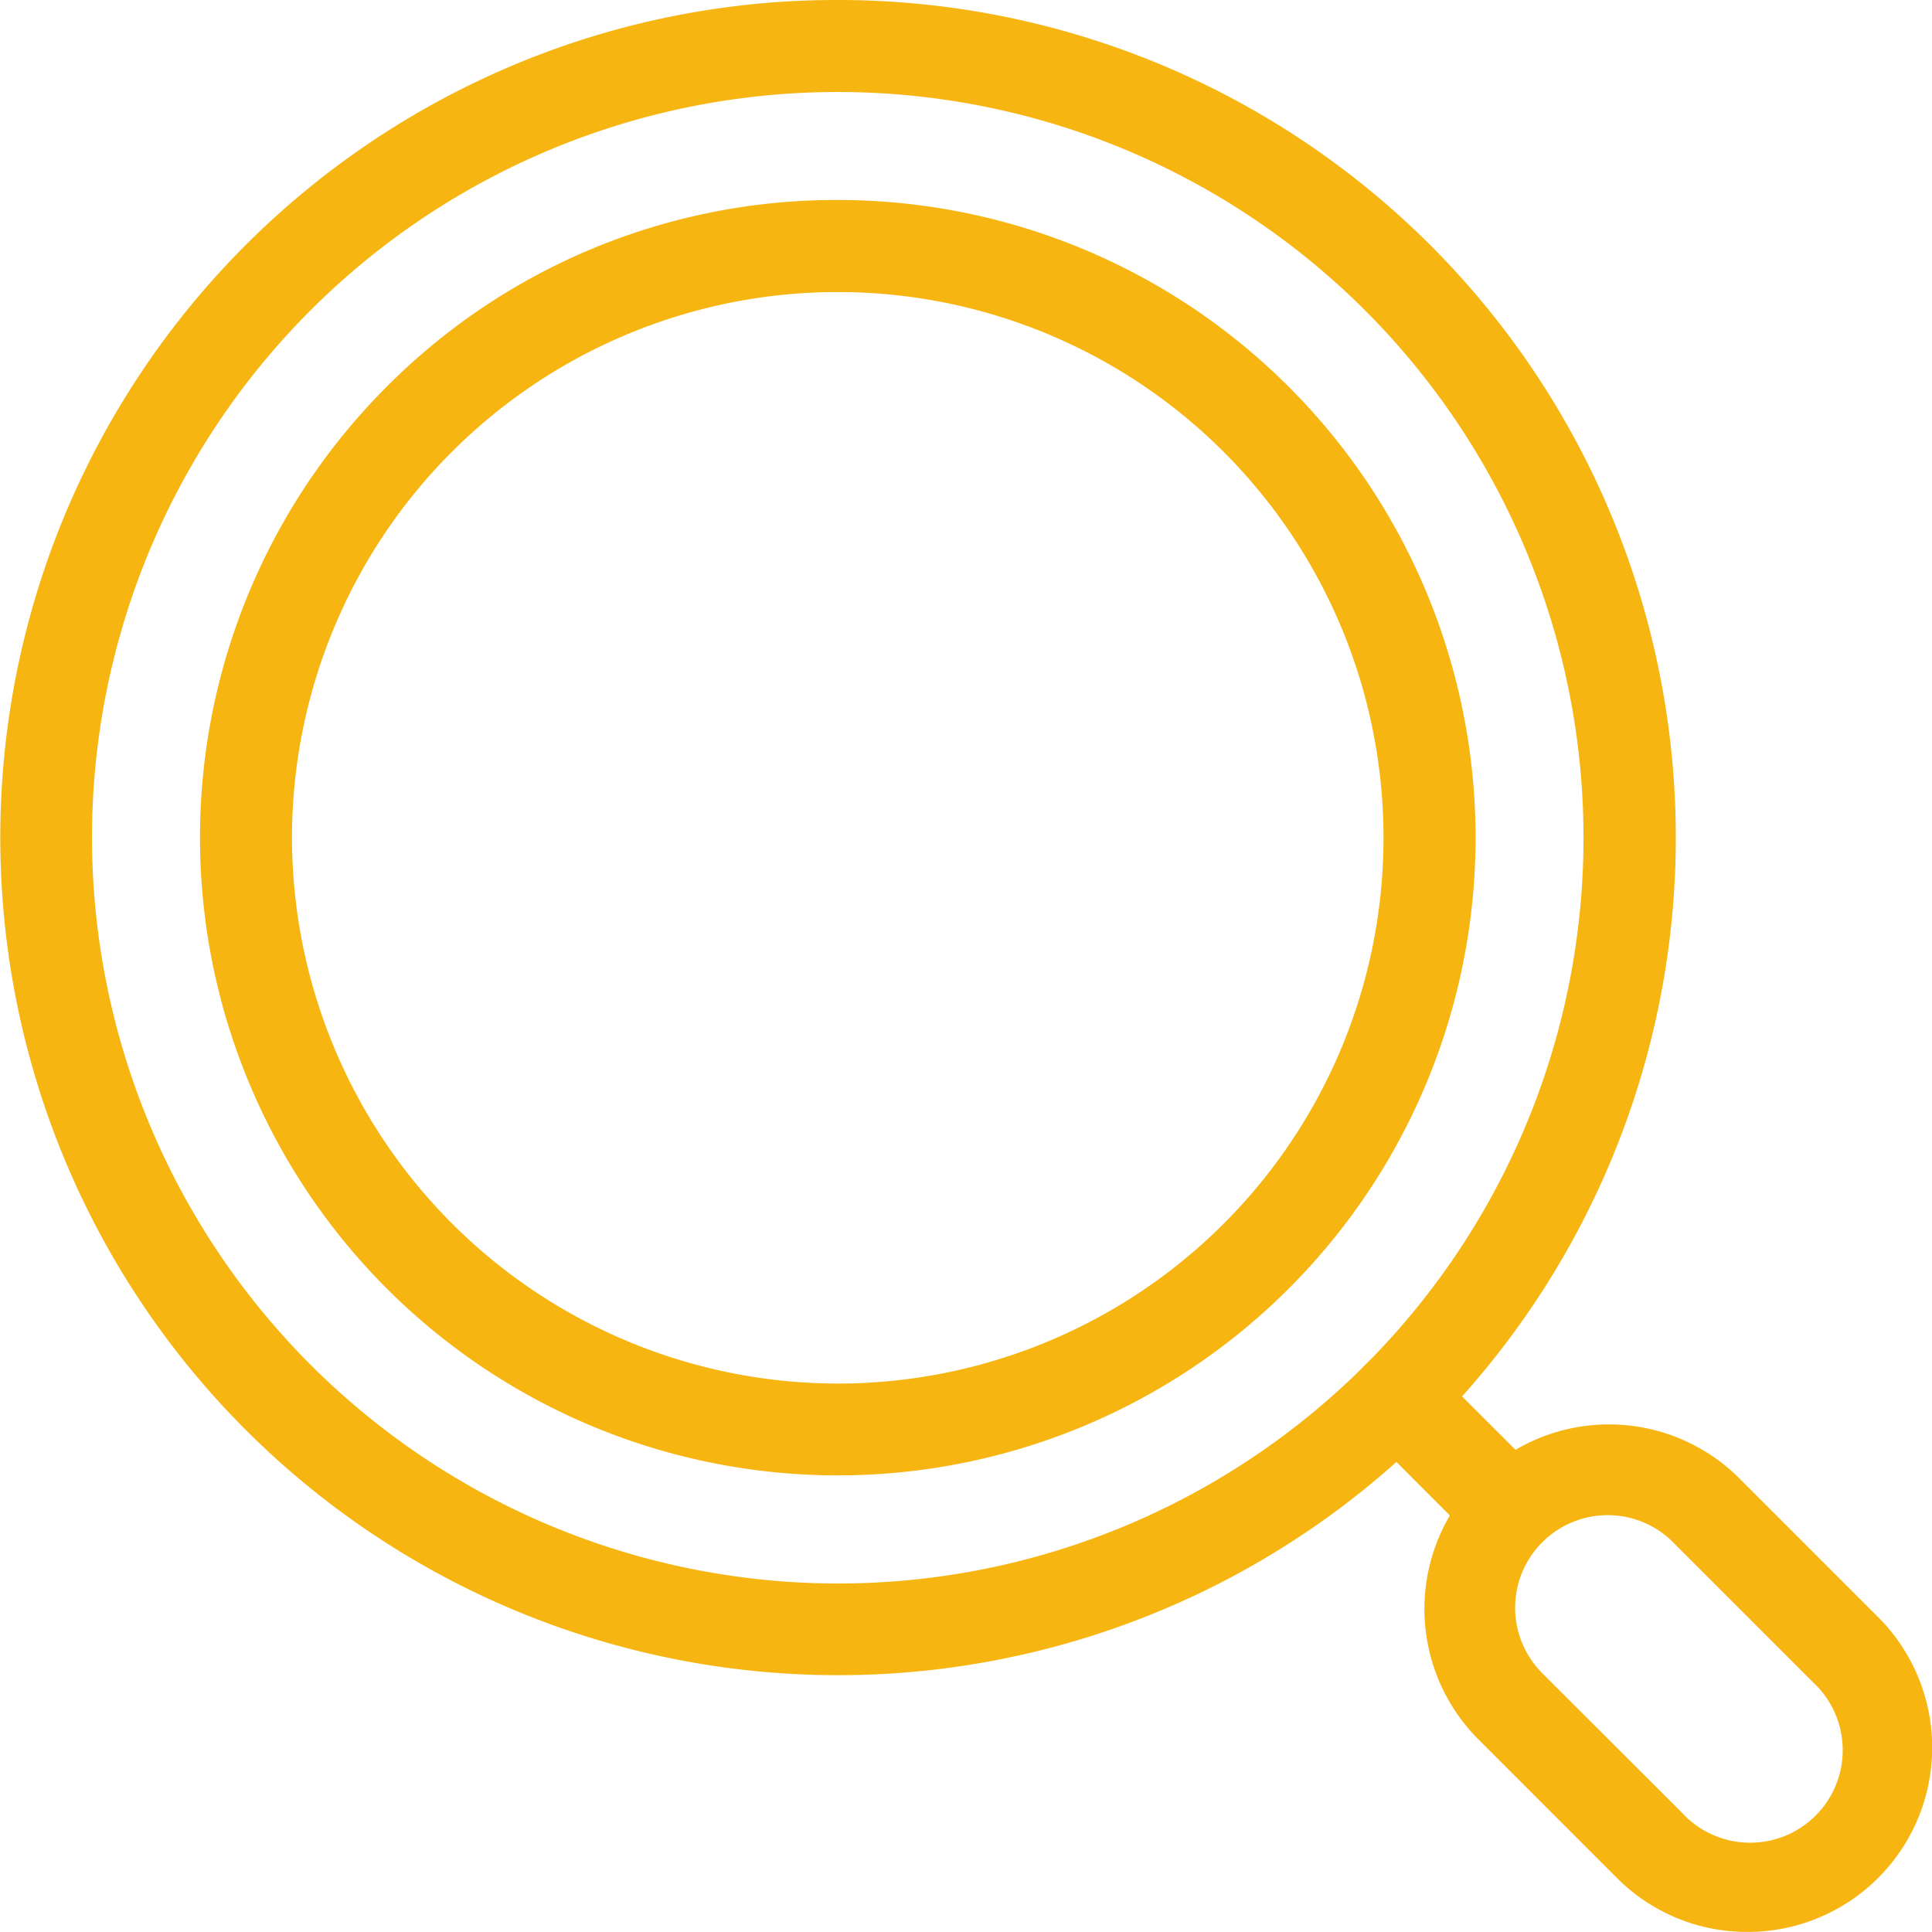 <svg xmlns="http://www.w3.org/2000/svg" width="42.002" height="42" viewBox="0 0 42.002 42"><g transform="translate(-44 -44)"><path d="M17.213-1A18.208,18.208,0,0,1,30.091,30.091,18.213,18.213,0,1,1,10.123.432,18.1,18.1,0,0,1,17.213-1Zm0,34.426A16.213,16.213,0,1,0,1,17.213,16.231,16.231,0,0,0,17.213,33.426Z" transform="translate(45 45)" fill="#f6b511"/><path d="M12.865-1A13.865,13.865,0,0,1,26.731,12.865a13.865,13.865,0,0,1-23.67,9.8,13.865,13.865,0,0,1,0-19.608A13.775,13.775,0,0,1,12.865-1Zm0,25.731A11.865,11.865,0,1,0,1,12.865,11.879,11.879,0,0,0,12.865,24.731Z" transform="translate(49.348 49.348)" fill="#f6b511"/><path d="M0-1H.017a1,1,0,0,1,1,1V3.442a1,1,0,0,1-1,1H0a1,1,0,0,1-1-1V0A1,1,0,0,1,0-1Z" transform="translate(74.379 74.39) rotate(-45)" fill="#f6b511"/><path d="M88.179,92.188a3.984,3.984,0,0,1-2.837-1.171L82.3,87.973A4.012,4.012,0,0,1,87.974,82.3l3.043,3.043a4.008,4.008,0,0,1-2.837,6.845Zm-3.043-9.06a2.012,2.012,0,0,0-1.423,3.431L86.757,89.6A2.012,2.012,0,1,0,89.6,86.757l-3.043-3.043A2,2,0,0,0,85.137,83.128Z" transform="translate(-6.188 -6.188)" fill="#f6b511"/></g></svg>